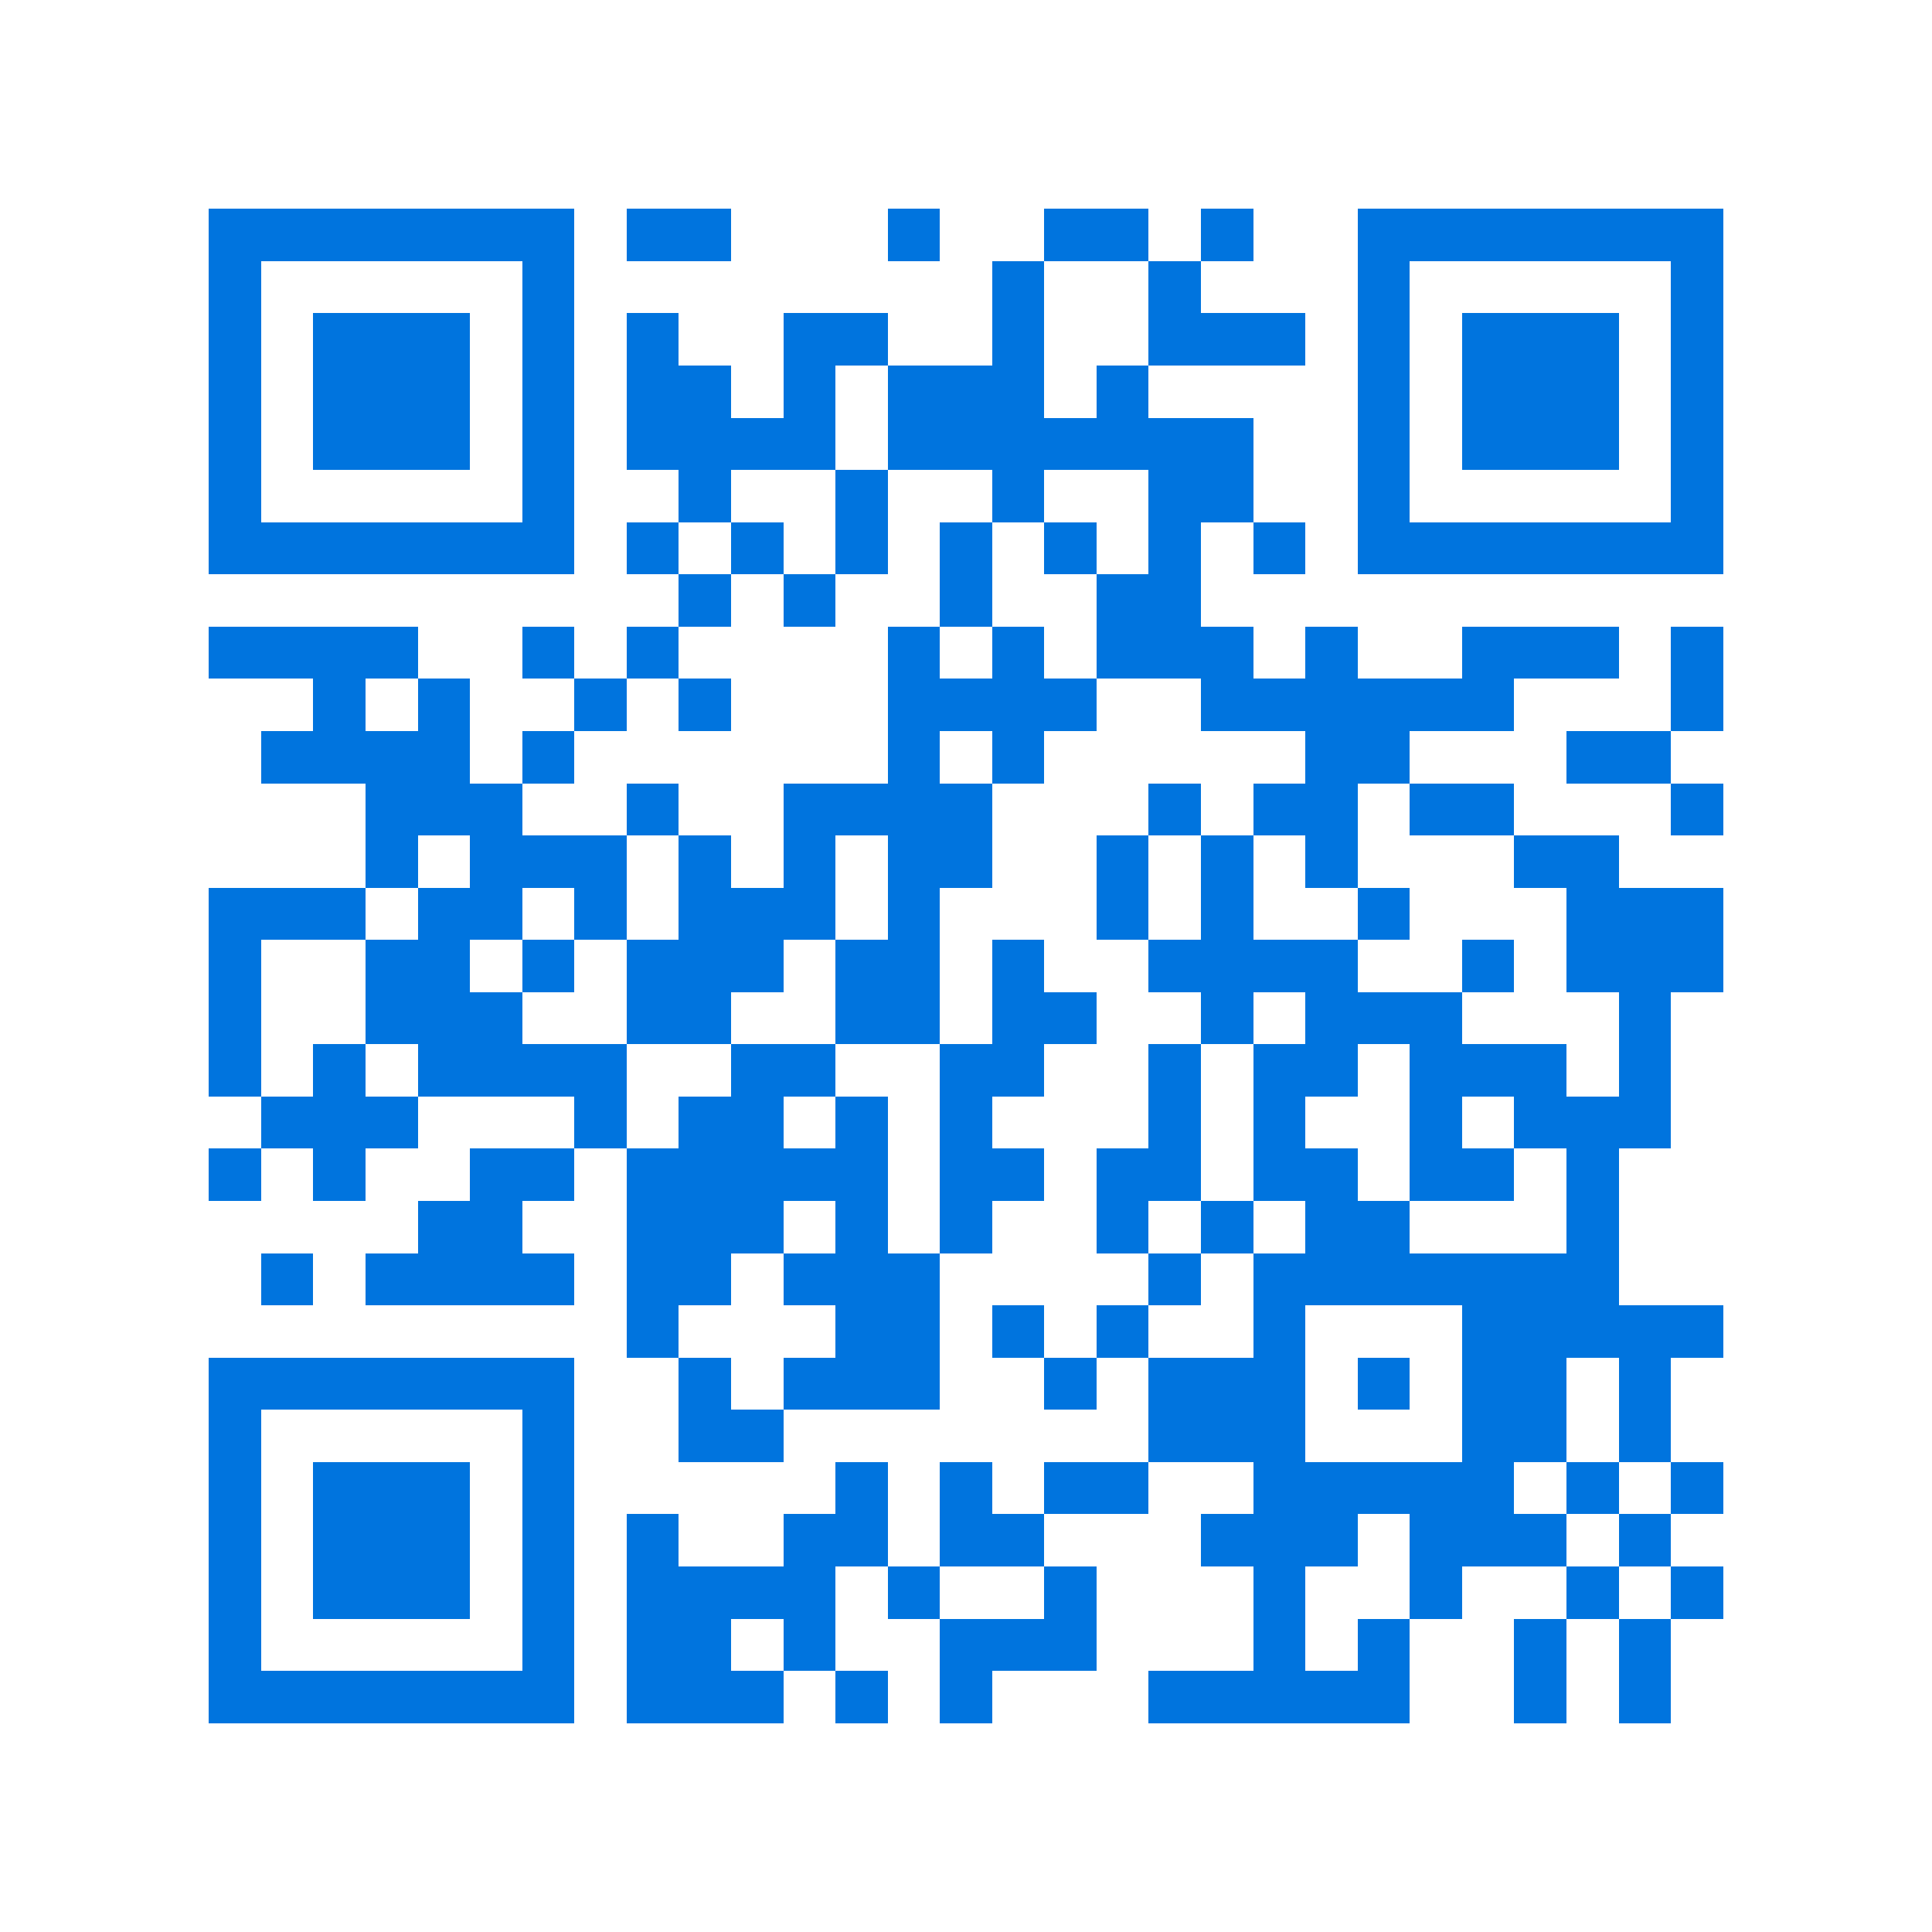 <svg xmlns="http://www.w3.org/2000/svg" viewBox="0 0 37 37" shape-rendering="crispEdges"><path fill="#ffffff" d="M0 0h37v37H0z"/><path stroke="#0074de" d="M4 4.5h7m1 0h2m3 0h1m2 0h2m1 0h1m2 0h7M4 5.5h1m5 0h1m8 0h1m2 0h1m3 0h1m5 0h1M4 6.5h1m1 0h3m1 0h1m1 0h1m2 0h2m2 0h1m2 0h3m1 0h1m1 0h3m1 0h1M4 7.5h1m1 0h3m1 0h1m1 0h2m1 0h1m1 0h3m1 0h1m4 0h1m1 0h3m1 0h1M4 8.5h1m1 0h3m1 0h1m1 0h4m1 0h7m2 0h1m1 0h3m1 0h1M4 9.5h1m5 0h1m2 0h1m2 0h1m2 0h1m2 0h2m2 0h1m5 0h1M4 10.5h7m1 0h1m1 0h1m1 0h1m1 0h1m1 0h1m1 0h1m1 0h1m1 0h7M13 11.5h1m1 0h1m2 0h1m2 0h2M4 12.5h4m2 0h1m1 0h1m4 0h1m1 0h1m1 0h3m1 0h1m2 0h3m1 0h1M6 13.5h1m1 0h1m2 0h1m1 0h1m3 0h4m2 0h6m3 0h1M5 14.5h4m1 0h1m6 0h1m1 0h1m5 0h2m3 0h2M7 15.5h3m2 0h1m2 0h4m3 0h1m1 0h2m1 0h2m3 0h1M7 16.5h1m1 0h3m1 0h1m1 0h1m1 0h2m2 0h1m1 0h1m1 0h1m3 0h2M4 17.5h3m1 0h2m1 0h1m1 0h3m1 0h1m3 0h1m1 0h1m2 0h1m3 0h3M4 18.5h1m2 0h2m1 0h1m1 0h3m1 0h2m1 0h1m2 0h4m2 0h1m1 0h3M4 19.5h1m2 0h3m2 0h2m2 0h2m1 0h2m2 0h1m1 0h3m3 0h1M4 20.5h1m1 0h1m1 0h4m2 0h2m2 0h2m2 0h1m1 0h2m1 0h3m1 0h1M5 21.5h3m3 0h1m1 0h2m1 0h1m1 0h1m3 0h1m1 0h1m2 0h1m1 0h3M4 22.5h1m1 0h1m2 0h2m1 0h5m1 0h2m1 0h2m1 0h2m1 0h2m1 0h1M8 23.5h2m2 0h3m1 0h1m1 0h1m2 0h1m1 0h1m1 0h2m3 0h1M5 24.5h1m1 0h4m1 0h2m1 0h3m4 0h1m1 0h7M12 25.5h1m3 0h2m1 0h1m1 0h1m2 0h1m3 0h5M4 26.5h7m2 0h1m1 0h3m2 0h1m1 0h3m1 0h1m1 0h2m1 0h1M4 27.5h1m5 0h1m2 0h2m7 0h3m3 0h2m1 0h1M4 28.5h1m1 0h3m1 0h1m5 0h1m1 0h1m1 0h2m2 0h5m1 0h1m1 0h1M4 29.5h1m1 0h3m1 0h1m1 0h1m2 0h2m1 0h2m3 0h3m1 0h3m1 0h1M4 30.5h1m1 0h3m1 0h1m1 0h4m1 0h1m2 0h1m3 0h1m2 0h1m2 0h1m1 0h1M4 31.5h1m5 0h1m1 0h2m1 0h1m2 0h3m3 0h1m1 0h1m2 0h1m1 0h1M4 32.5h7m1 0h3m1 0h1m1 0h1m3 0h5m2 0h1m1 0h1"/></svg>
